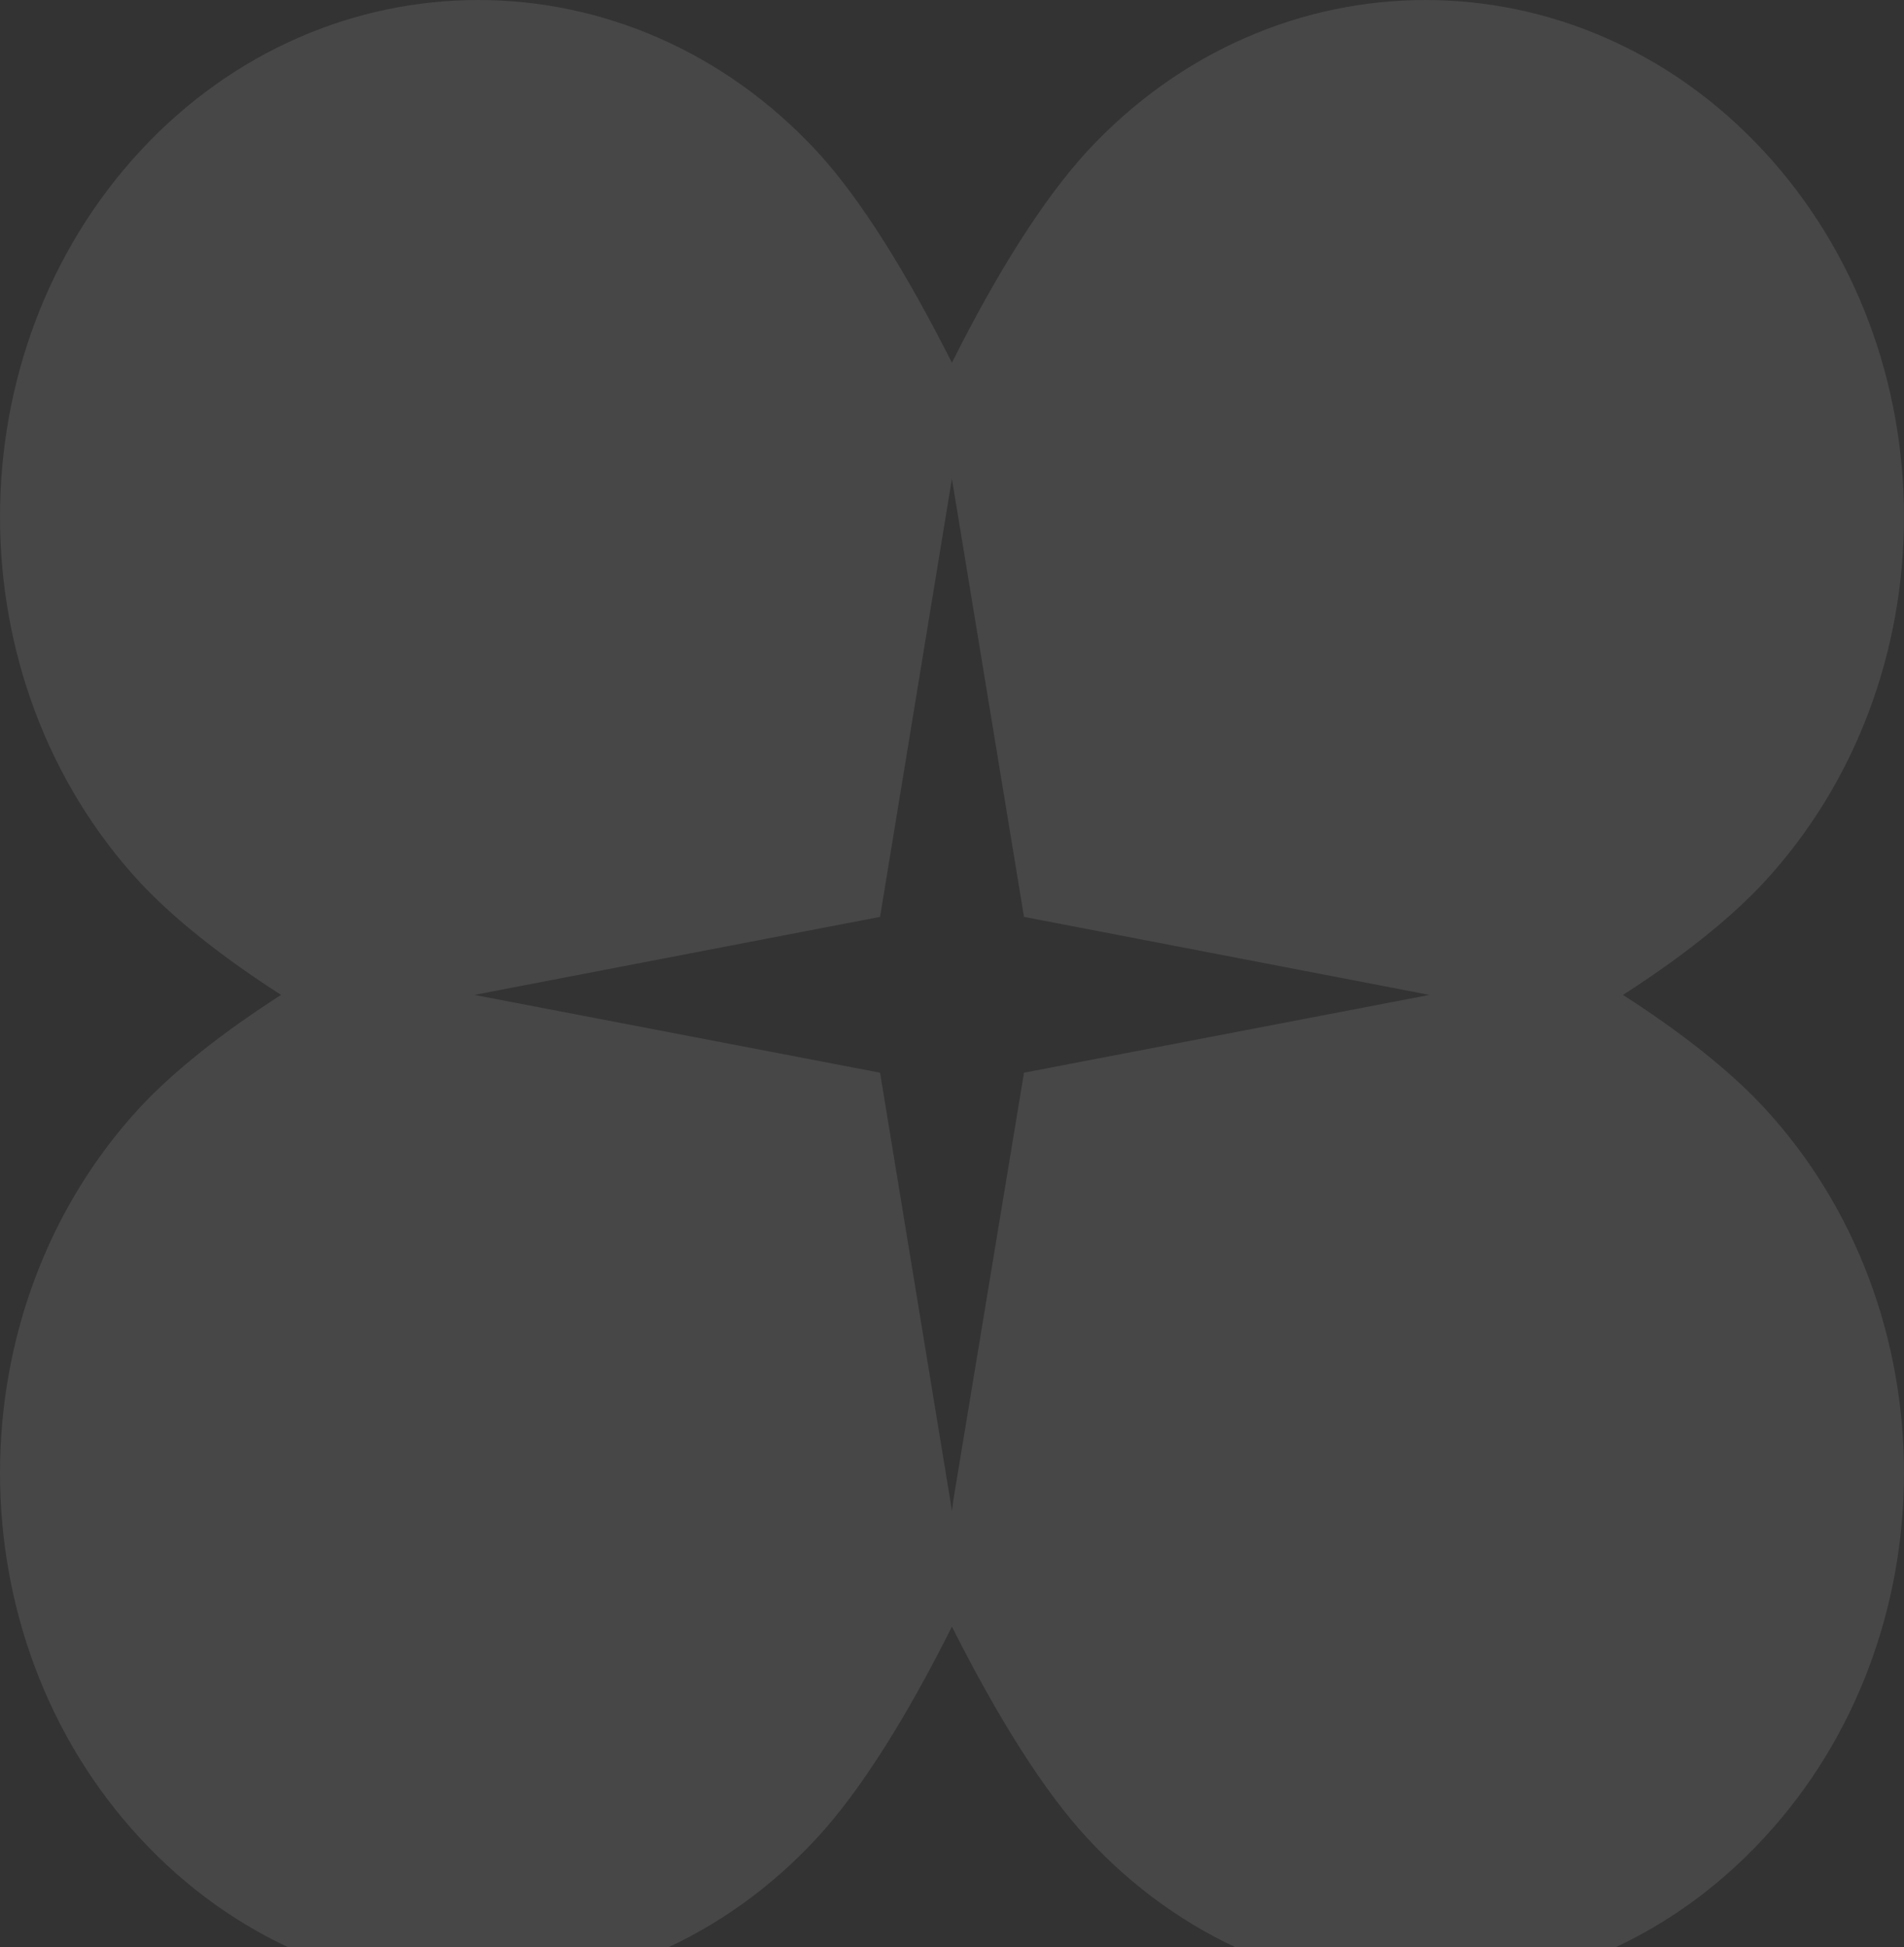 <svg width="357" height="365" viewBox="0 0 357 365" fill="none" xmlns="http://www.w3.org/2000/svg">
<rect x="0" y="0" width="357" height="365" fill="#333333" stroke="none"/>
<path d="M178.484 283.274L178.189 281.355L165.011 201.095L88.941 186.511L165.011 171.883L178.484 89.748L192 171.883L268.027 186.511L192 201.095L178.738 281.312L178.484 283.274ZM304.309 186.511C315.206 179.517 324.287 172.352 330.707 165.444C365.764 127.574 365.764 66.207 330.707 28.338C295.693 -9.446 238.841 -9.446 203.869 28.338C195.59 37.336 186.847 51.281 178.484 67.998C170.037 51.281 161.42 37.294 153.142 28.338C118.085 -9.446 61.233 -9.446 26.261 28.338C-8.754 66.207 -8.754 127.574 26.261 165.444C32.723 172.352 41.804 179.517 52.702 186.511C41.804 193.504 32.723 200.669 26.261 207.578C-8.754 245.447 -8.754 306.814 26.261 344.598C61.276 382.467 118.085 382.467 153.142 344.598C161.42 335.642 170.079 321.74 178.484 304.938C186.932 321.697 195.59 335.642 203.869 344.598C238.883 382.467 295.693 382.467 330.707 344.598C365.764 306.814 365.764 245.404 330.707 207.578C324.329 200.712 315.248 193.547 304.309 186.511Z" fill="white" fill-opacity="0.1"/>
</svg>
